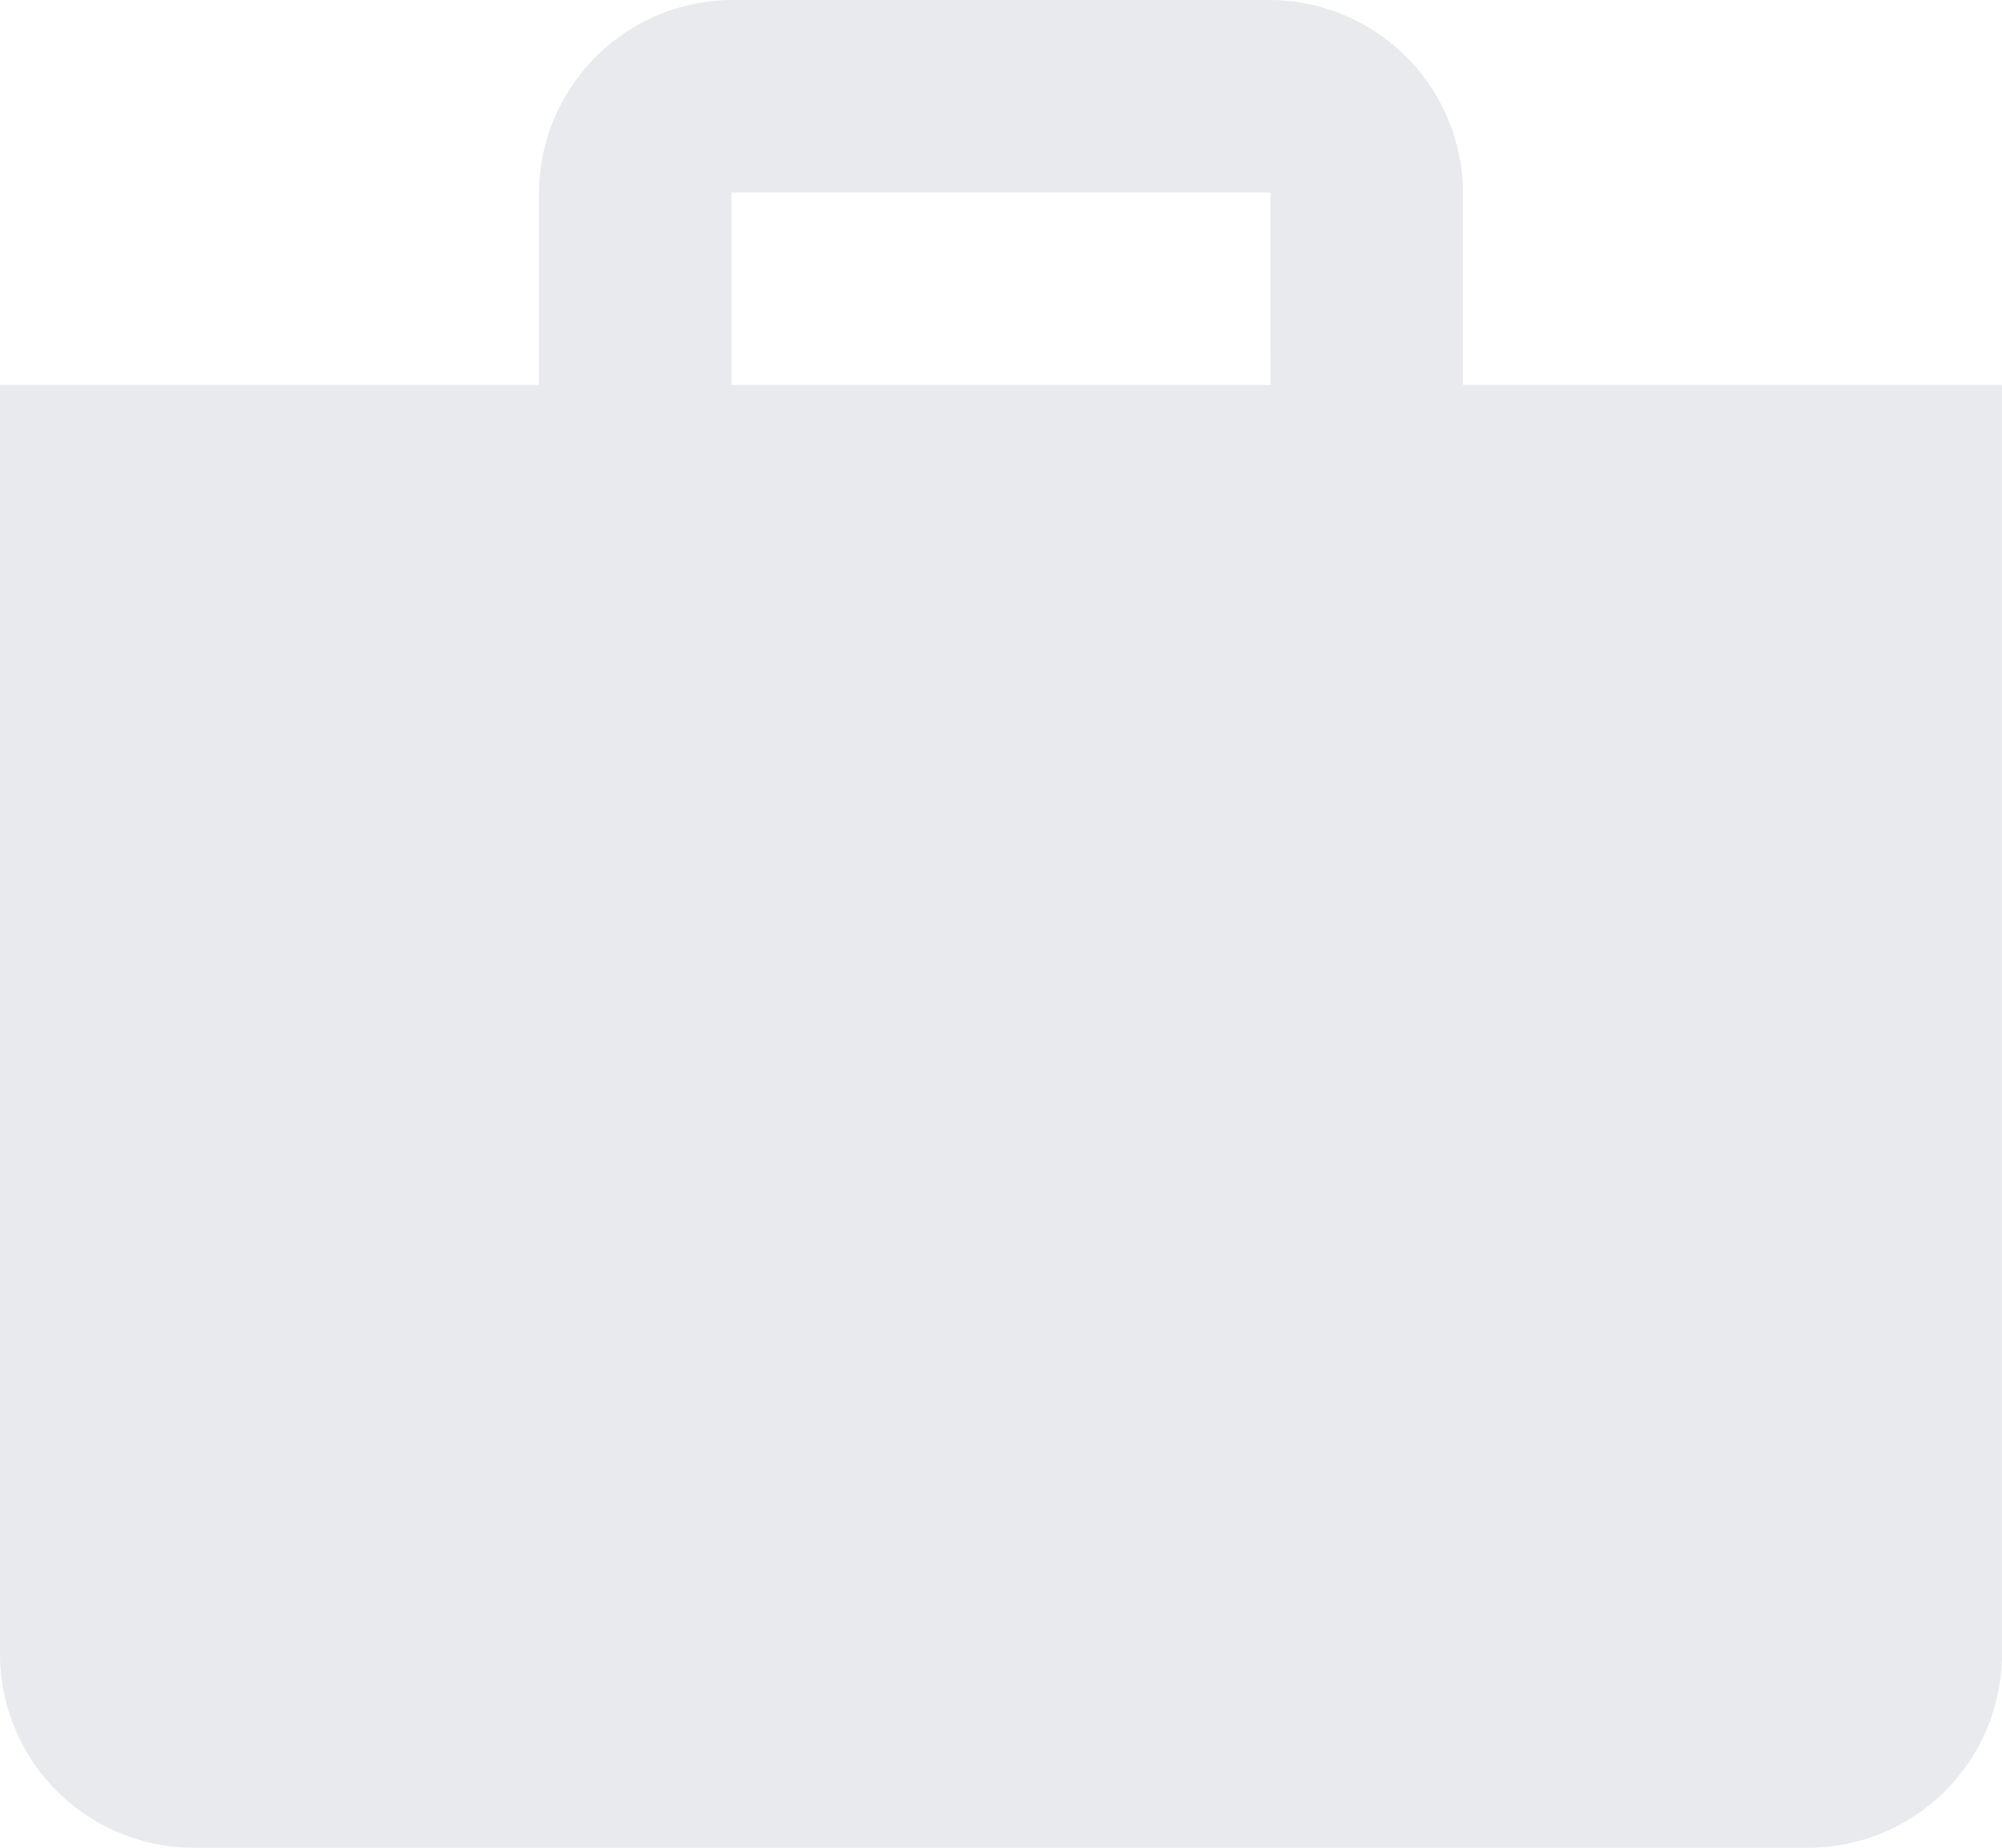 <svg xmlns="http://www.w3.org/2000/svg" width="80.05" height="73.892" viewBox="0 0 80.05 73.892"><path d="M61.873,19.894v-7.62A7.753,7.753,0,0,0,54.1,4.5H32.7a7.753,7.753,0,0,0-7.774,7.774v7.62H3.375V70.618a7.753,7.753,0,0,0,7.774,7.774h64.5a7.753,7.753,0,0,0,7.774-7.774V19.894Zm-7.7,0H32.624V12.2H54.176Z" transform="translate(-3.375 -4.5)" fill="#182d4d" opacity="0.1"/></svg>